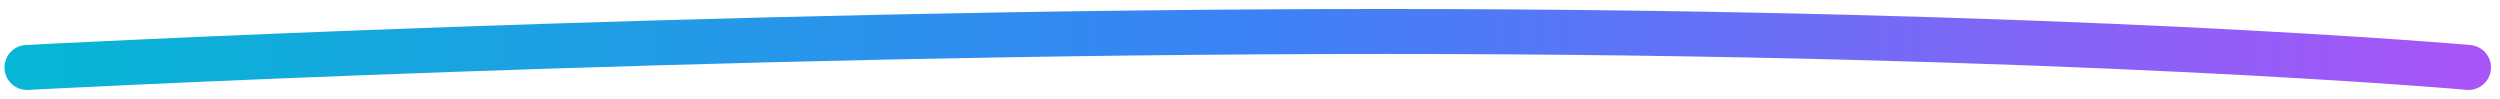 <svg width="278" height="11" viewBox="0 0 278 11" fill="none" xmlns="http://www.w3.org/2000/svg">
<path d="M3 7.5C3 7.5 78.5 3.5 154 3.5C229.5 3.5 274.5 7.5 274.5 7.5" stroke="url(#paint0_linear_264_1175)" stroke-width="5" stroke-linecap="round"/>
<defs>
<linearGradient id="paint0_linear_264_1175" x1="3" y1="5.5" x2="274.5" y2="5.5" gradientUnits="userSpaceOnUse">
<stop stop-color="#06b6d4"/>
<stop offset="0.5" stop-color="#3b82f6"/>
<stop offset="1" stop-color="#a855f7"/>
</linearGradient>
</defs>
</svg>
